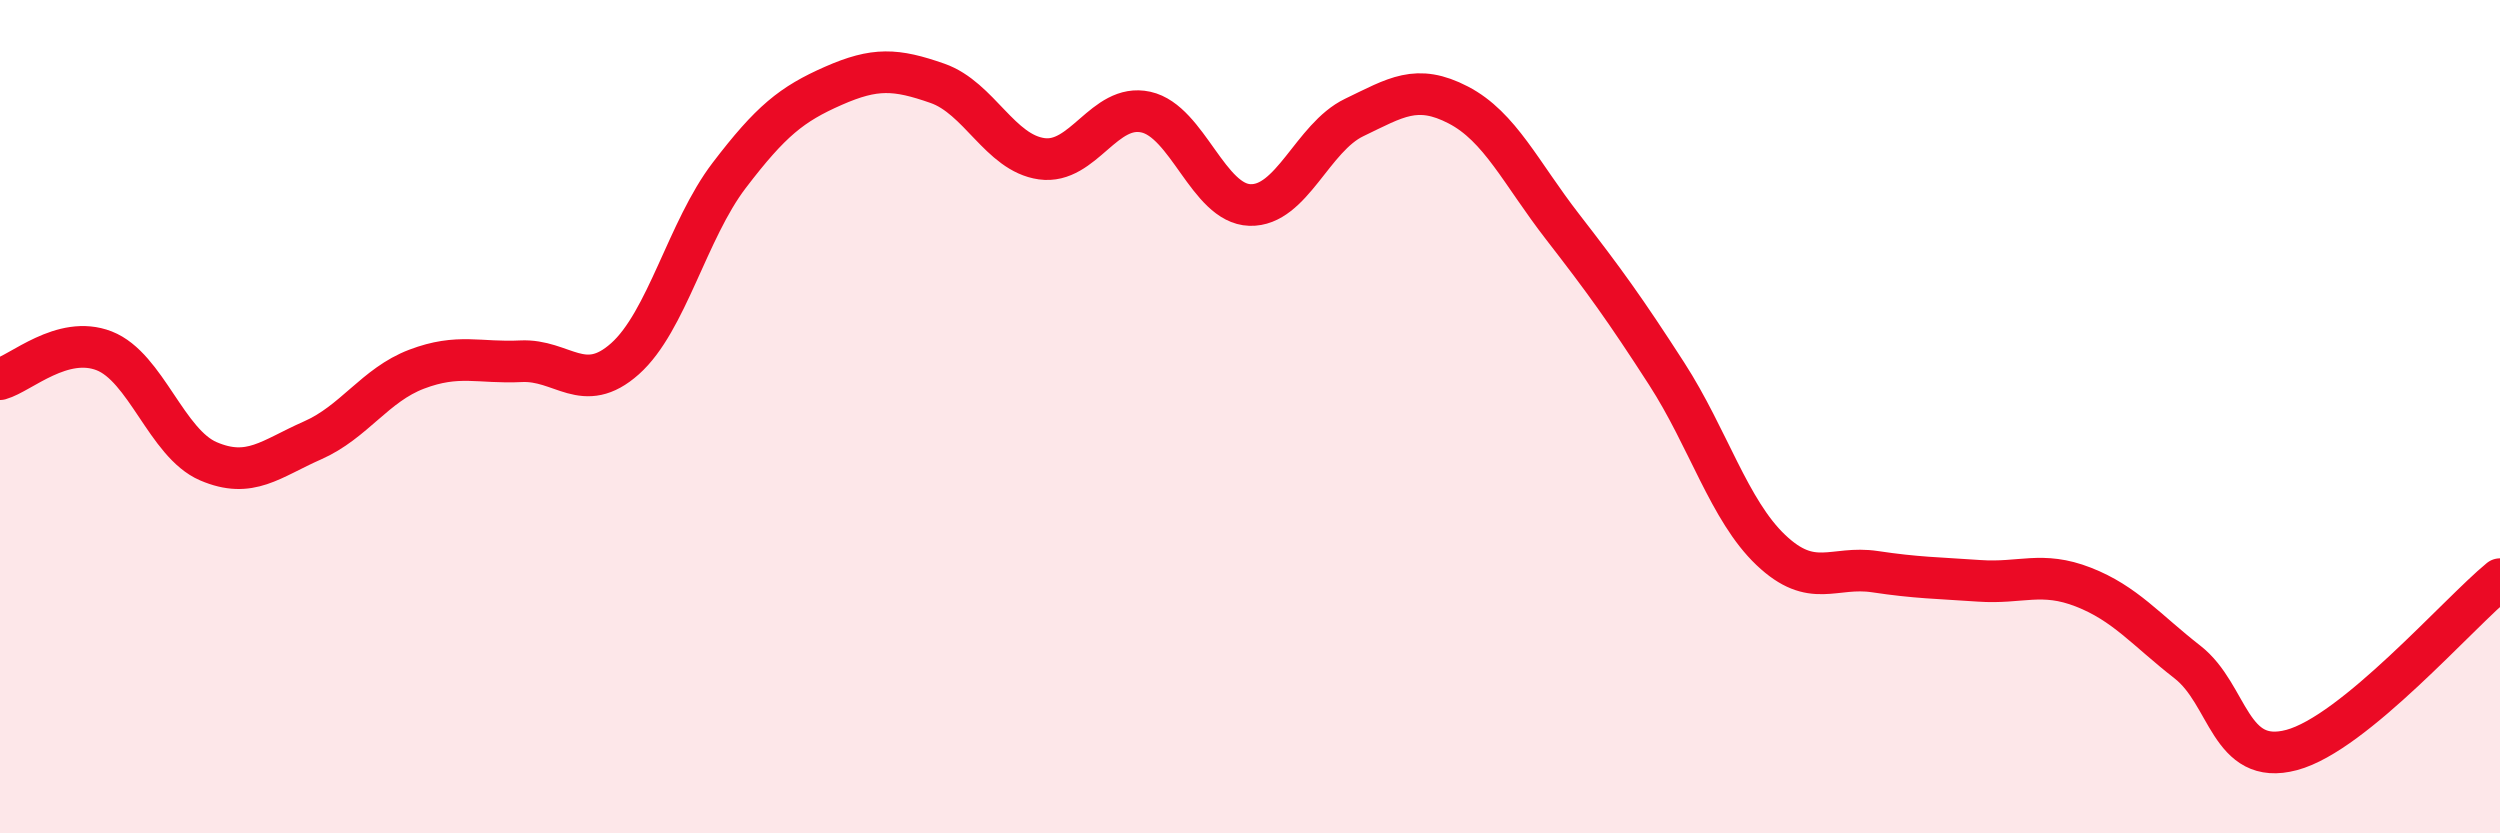 
    <svg width="60" height="20" viewBox="0 0 60 20" xmlns="http://www.w3.org/2000/svg">
      <path
        d="M 0,9.1 C 0.5,8.96 1.5,8.03 2.5,8.42 C 3.5,8.81 4,10.64 5,11.07 C 6,11.5 6.5,11.01 7.5,10.57 C 8.5,10.13 9,9.24 10,8.86 C 11,8.48 11.5,8.72 12.5,8.67 C 13.5,8.62 14,9.5 15,8.61 C 16,7.72 16.5,5.52 17.5,4.21 C 18.5,2.9 19,2.5 20,2.06 C 21,1.62 21.5,1.65 22.5,2 C 23.5,2.35 24,3.67 25,3.81 C 26,3.95 26.5,2.47 27.5,2.69 C 28.5,2.91 29,4.89 30,4.92 C 31,4.95 31.5,3.3 32.5,2.82 C 33.5,2.34 34,2 35,2.52 C 36,3.04 36.5,4.15 37.5,5.44 C 38.5,6.73 39,7.42 40,8.97 C 41,10.52 41.5,12.25 42.5,13.2 C 43.5,14.15 44,13.57 45,13.72 C 46,13.87 46.5,13.87 47.5,13.94 C 48.5,14.01 49,13.7 50,14.09 C 51,14.48 51.5,15.11 52.5,15.89 C 53.5,16.67 53.5,18.4 55,18 C 56.5,17.6 59,14.72 60,13.9L60 20L0 20Z"
        fill="#EB0A25"
        opacity="0.1"
        stroke-linecap="round"
        stroke-linejoin="round"
      />
      <path
        d="M 0,9.1 C 0.5,8.96 1.5,8.03 2.5,8.42 C 3.5,8.81 4,10.64 5,11.07 C 6,11.5 6.5,11.01 7.5,10.57 C 8.5,10.13 9,9.24 10,8.86 C 11,8.48 11.5,8.72 12.5,8.67 C 13.5,8.62 14,9.5 15,8.61 C 16,7.72 16.5,5.52 17.5,4.21 C 18.5,2.9 19,2.5 20,2.06 C 21,1.62 21.5,1.65 22.5,2 C 23.5,2.35 24,3.67 25,3.81 C 26,3.95 26.5,2.47 27.5,2.69 C 28.5,2.91 29,4.89 30,4.92 C 31,4.95 31.5,3.3 32.5,2.82 C 33.5,2.34 34,2 35,2.52 C 36,3.04 36.5,4.15 37.5,5.44 C 38.5,6.73 39,7.42 40,8.97 C 41,10.52 41.5,12.25 42.5,13.2 C 43.5,14.15 44,13.57 45,13.72 C 46,13.87 46.5,13.87 47.5,13.94 C 48.5,14.01 49,13.7 50,14.09 C 51,14.48 51.5,15.11 52.5,15.89 C 53.5,16.67 53.5,18.4 55,18 C 56.5,17.6 59,14.72 60,13.9"
        stroke="#EB0A25"
        stroke-width="1"
        fill="none"
        stroke-linecap="round"
        stroke-linejoin="round"
      />
    </svg>
  